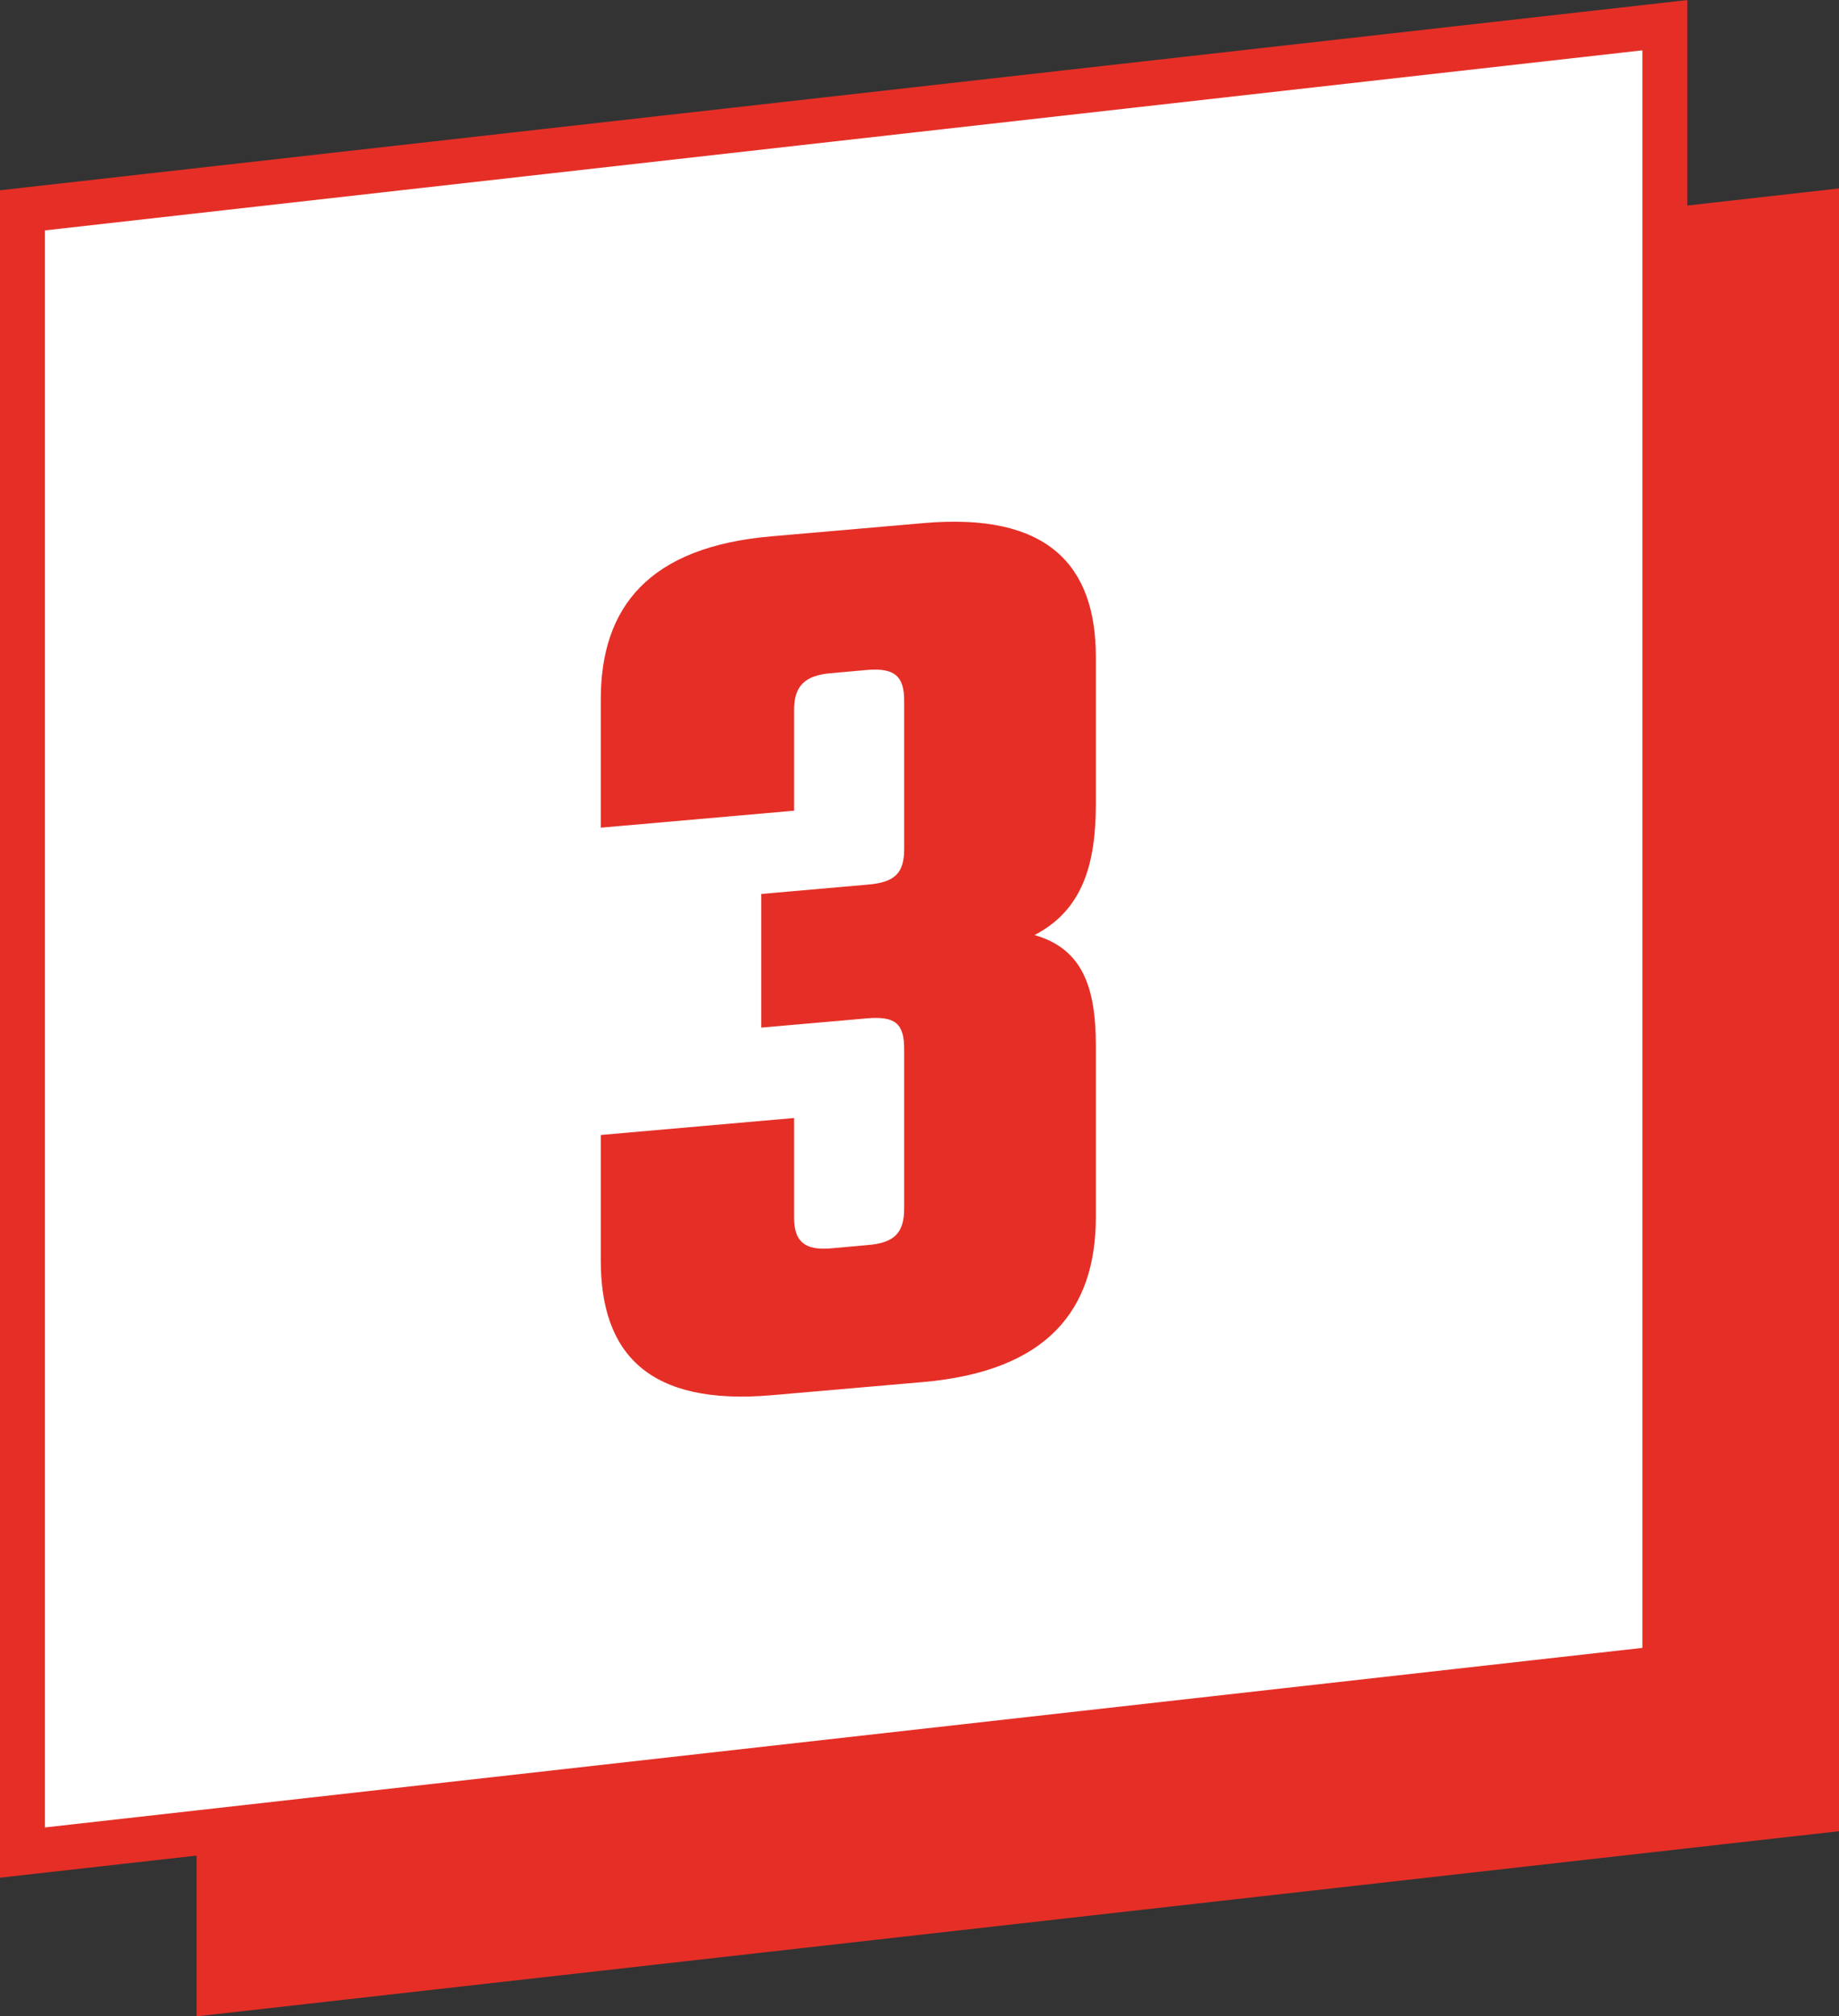 <?xml version="1.0" encoding="UTF-8"?>
<svg id="Layer_2" data-name="Layer 2" xmlns="http://www.w3.org/2000/svg" viewBox="0 0 33.58 36.81">
  <rect x="0" y="0" width="33.58" height="36.81" fill="#333333" stroke="none"/>
  <defs>
    <style>
      .cls-1 {
        fill: #fff;
        stroke: #e52f26;
        stroke-miterlimit: 10;
        stroke-width: .82px;
      }

      .cls-2 {
        fill: #e52f26;
      }
    </style>
  </defs>
  <g id="Calque_1" data-name="Calque 1">
    <polygon class="cls-2" points="33.58 33.43 3.59 36.81 3.59 6.82 33.58 3.44 33.58 33.43"/>
    <polygon class="cls-1" points="30.4 30.45 .41 33.82 .41 3.84 30.4 .46 30.4 30.45"/>
    <path class="cls-2" d="M14.5,14.8l-3.53.31v-2.34c0-1.68.87-2.79,3.13-2.98l2.76-.24c2.26-.2,3.15.76,3.15,2.44v2.69c0,1.11-.25,1.94-1.12,2.39.87.25,1.12.94,1.12,2.02v3.13c0,1.7-.89,2.81-3.15,3.01l-2.76.24c-2.26.2-3.13-.76-3.13-2.46v-2.29l3.53-.31v1.82c0,.44.2.6.67.56l.67-.06c.5-.04.67-.23.67-.67v-2.91c0-.47-.17-.6-.67-.56l-1.94.17v-2.44l1.94-.17c.5-.04.67-.21.67-.65v-2.71c0-.44-.17-.6-.67-.56l-.67.06c-.47.04-.67.23-.67.67v1.85Z"/>
  </g>
</svg>